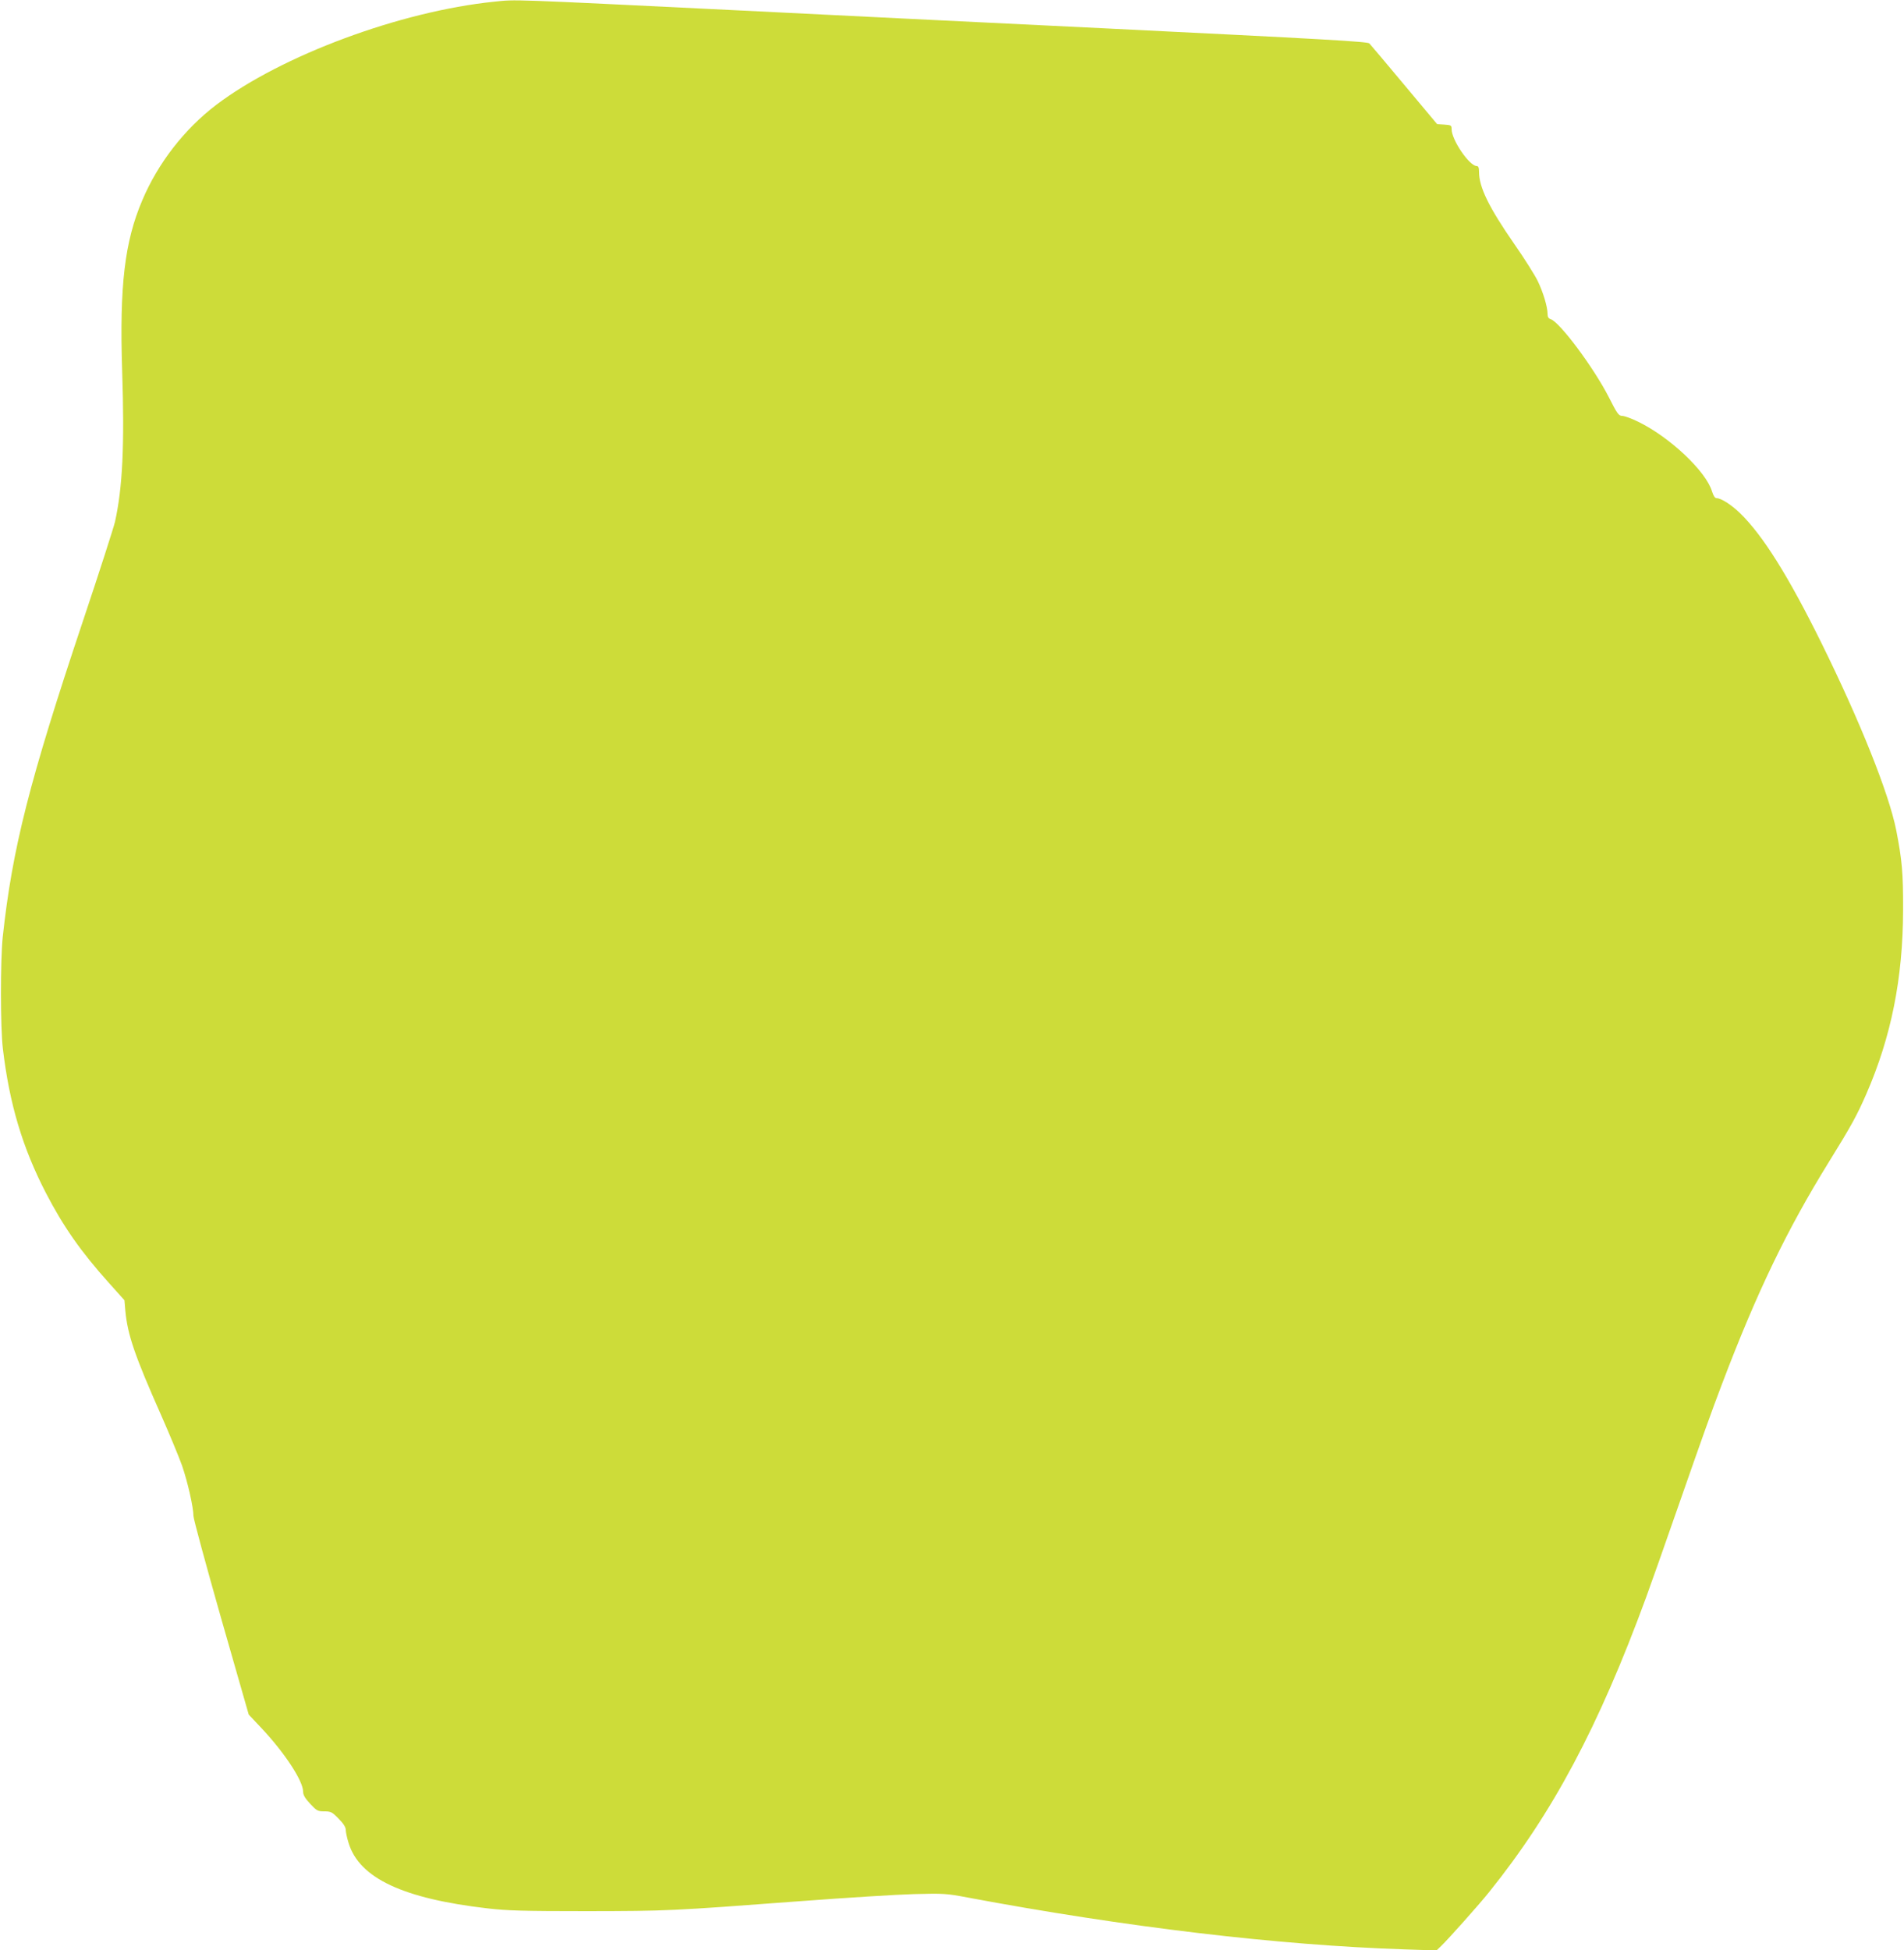 <?xml version="1.0" standalone="no"?>
<!DOCTYPE svg PUBLIC "-//W3C//DTD SVG 20010904//EN"
 "http://www.w3.org/TR/2001/REC-SVG-20010904/DTD/svg10.dtd">
<svg version="1.0" xmlns="http://www.w3.org/2000/svg"
 width="1250pt" height="1280pt" viewBox="0 0 1250 1280"
 preserveAspectRatio="xMidYMid meet">
<g transform="translate(0,1280) scale(0.1,-0.1)"
fill="#cddc39" stroke="none">
<path d="M3245 12789 c-617 -63 -1397 -353 -1825 -677 -209 -159 -383 -383
-486 -627 -116 -272 -150 -561 -132 -1120 16 -486 3 -765 -47 -990 -9 -38
-103 -331 -210 -650 -353 -1055 -464 -1494 -527 -2075 -16 -155 -16 -596 1
-735 43 -362 129 -649 282 -945 114 -220 229 -385 413 -590 l103 -115 6 -71
c15 -157 62 -294 236 -686 55 -125 116 -272 136 -328 37 -107 75 -275 75 -331
0 -19 82 -320 181 -669 l182 -635 84 -89 c152 -162 273 -346 273 -417 0 -22
13 -43 46 -79 43 -46 50 -50 93 -50 43 0 51 -4 94 -48 32 -32 47 -56 47 -74 0
-14 8 -53 19 -87 71 -230 358 -364 913 -428 127 -15 237 -18 653 -18 530 1
539 1 1405 66 294 22 627 43 740 46 194 5 213 4 350 -22 1042 -195 2044 -314
2873 -341 l208 -7 30 29 c46 44 247 269 315 354 417 518 719 1085 1031 1935
30 83 122 341 203 575 177 507 220 627 295 825 229 603 426 1012 702 1458 148
239 184 305 246 447 163 374 240 759 241 1205 1 245 -7 330 -45 525 -48 242
-237 714 -489 1225 -217 440 -387 712 -537 857 -58 56 -124 98 -154 98 -10 0
-20 15 -29 43 -39 133 -277 357 -484 458 -44 22 -92 39 -106 39 -23 0 -33 14
-88 123 -100 195 -322 493 -382 512 -14 4 -20 15 -20 34 0 46 -29 143 -65 217
-19 39 -87 147 -152 240 -169 244 -233 375 -233 476 0 27 -4 38 -15 38 -48 0
-165 171 -165 242 0 25 -3 27 -47 30 l-48 3 -215 257 c-118 142 -222 264 -230
273 -13 12 -291 28 -1760 100 -960 47 -1833 89 -1940 95 -107 5 -289 14 -405
20 -1574 77 -1491 74 -1640 59z"/>
</g>
</svg>
